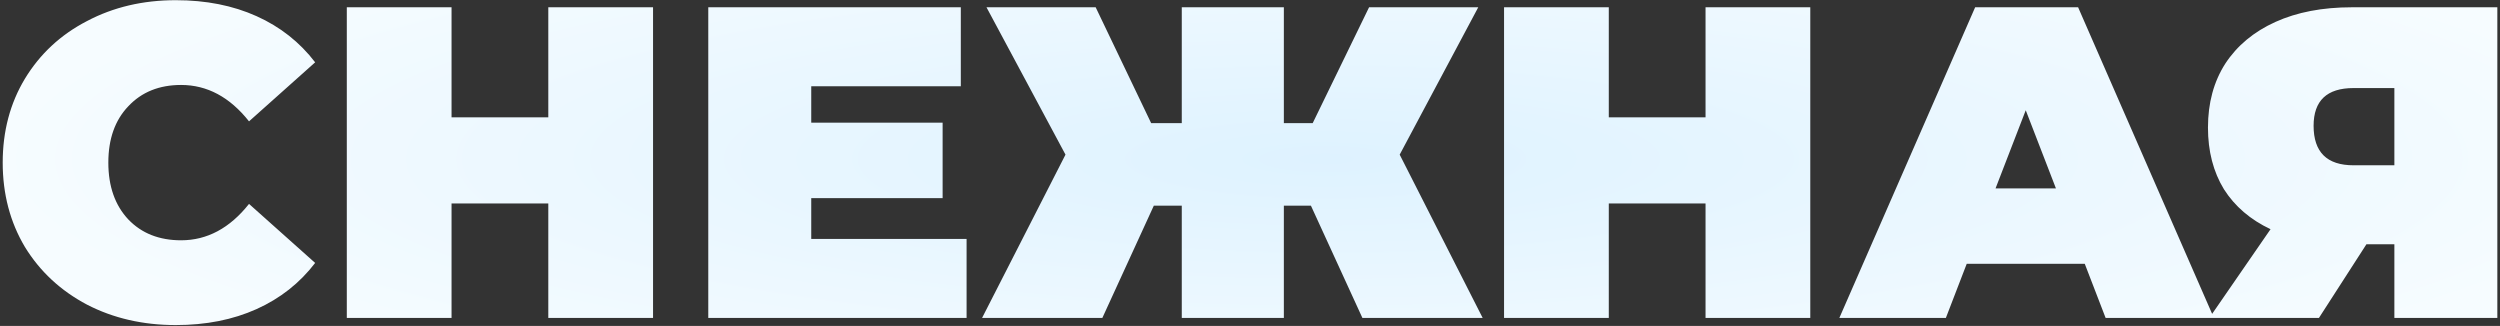 <?xml version="1.0" encoding="UTF-8"?> <svg xmlns="http://www.w3.org/2000/svg" width="629" height="82" viewBox="0 0 629 82" fill="none"><rect x="0" y="0" width="629" height="82" fill="#333333" stroke="none"/><path d="M44.23 81.787C35.967 81.787 28.522 80.074 21.897 76.65C15.271 73.151 10.06 68.312 6.263 62.133C2.541 55.88 0.68 48.808 0.68 40.917C0.68 33.026 2.541 25.991 6.263 19.812C10.06 13.558 15.271 8.719 21.897 5.295C28.522 1.796 35.967 0.047 44.23 0.047C51.823 0.047 58.598 1.387 64.553 4.067C70.509 6.747 75.422 10.618 79.293 15.68L62.655 30.532C57.816 24.427 52.121 21.375 45.57 21.375C40.061 21.375 35.632 23.162 32.282 26.735C28.932 30.234 27.257 34.961 27.257 40.917C27.257 46.872 28.932 51.637 32.282 55.21C35.632 58.709 40.061 60.458 45.57 60.458C52.121 60.458 57.816 57.406 62.655 51.302L79.293 66.153C75.422 71.216 70.509 75.087 64.553 77.767C58.598 80.447 51.823 81.787 44.23 81.787ZM164.306 1.833V80H137.952V51.19H113.609V80H87.256V1.833H113.609V29.527H137.952V1.833H164.306ZM243.193 60.123V80H178.203V1.833H241.741V21.71H204.11V30.867H237.163V49.85H204.11V60.123H243.193ZM329.83 51.748H323.018V80H297.335V51.748H290.3L277.346 80H247.085L268.078 38.907L248.201 1.833H275.671L289.63 30.978H297.335V1.833H323.018V30.978H330.276L344.458 1.833H371.928L352.163 38.907L373.045 80H342.783L329.83 51.748ZM455.468 1.833V80H429.114V51.19H404.771V80H378.418V1.833H404.771V29.527H429.114V1.833H455.468ZM524.528 66.377H494.825L489.577 80H462.777L496.947 1.833H522.853L557.023 80H529.777L524.528 66.377ZM517.27 47.393L509.677 27.74L502.083 47.393H517.27ZM628.33 1.833V80H602.424V61.463H595.389L583.44 80H555.859L571.269 57.667C566.207 55.284 562.298 51.934 559.544 47.617C556.864 43.224 555.524 38.051 555.524 32.095C555.524 25.916 556.975 20.556 559.879 16.015C562.857 11.474 567.063 7.975 572.497 5.518C577.932 3.062 584.334 1.833 591.704 1.833H628.33ZM592.15 22.157C585.45 22.157 582.1 25.321 582.1 31.648C582.1 38.274 585.45 41.587 592.15 41.587H602.424V22.157H592.15Z" fill="url(#paint0_radial_5317_4460)"></path><defs><radialGradient id="paint0_radial_5317_4460" cx="0" cy="0" r="1" gradientUnits="userSpaceOnUse" gradientTransform="translate(333.5 40) rotate(90) scale(67 335.5)"><stop stop-color="#DEF2FF"></stop><stop offset="1" stop-color="#F6FCFF"></stop></radialGradient></defs></svg> 